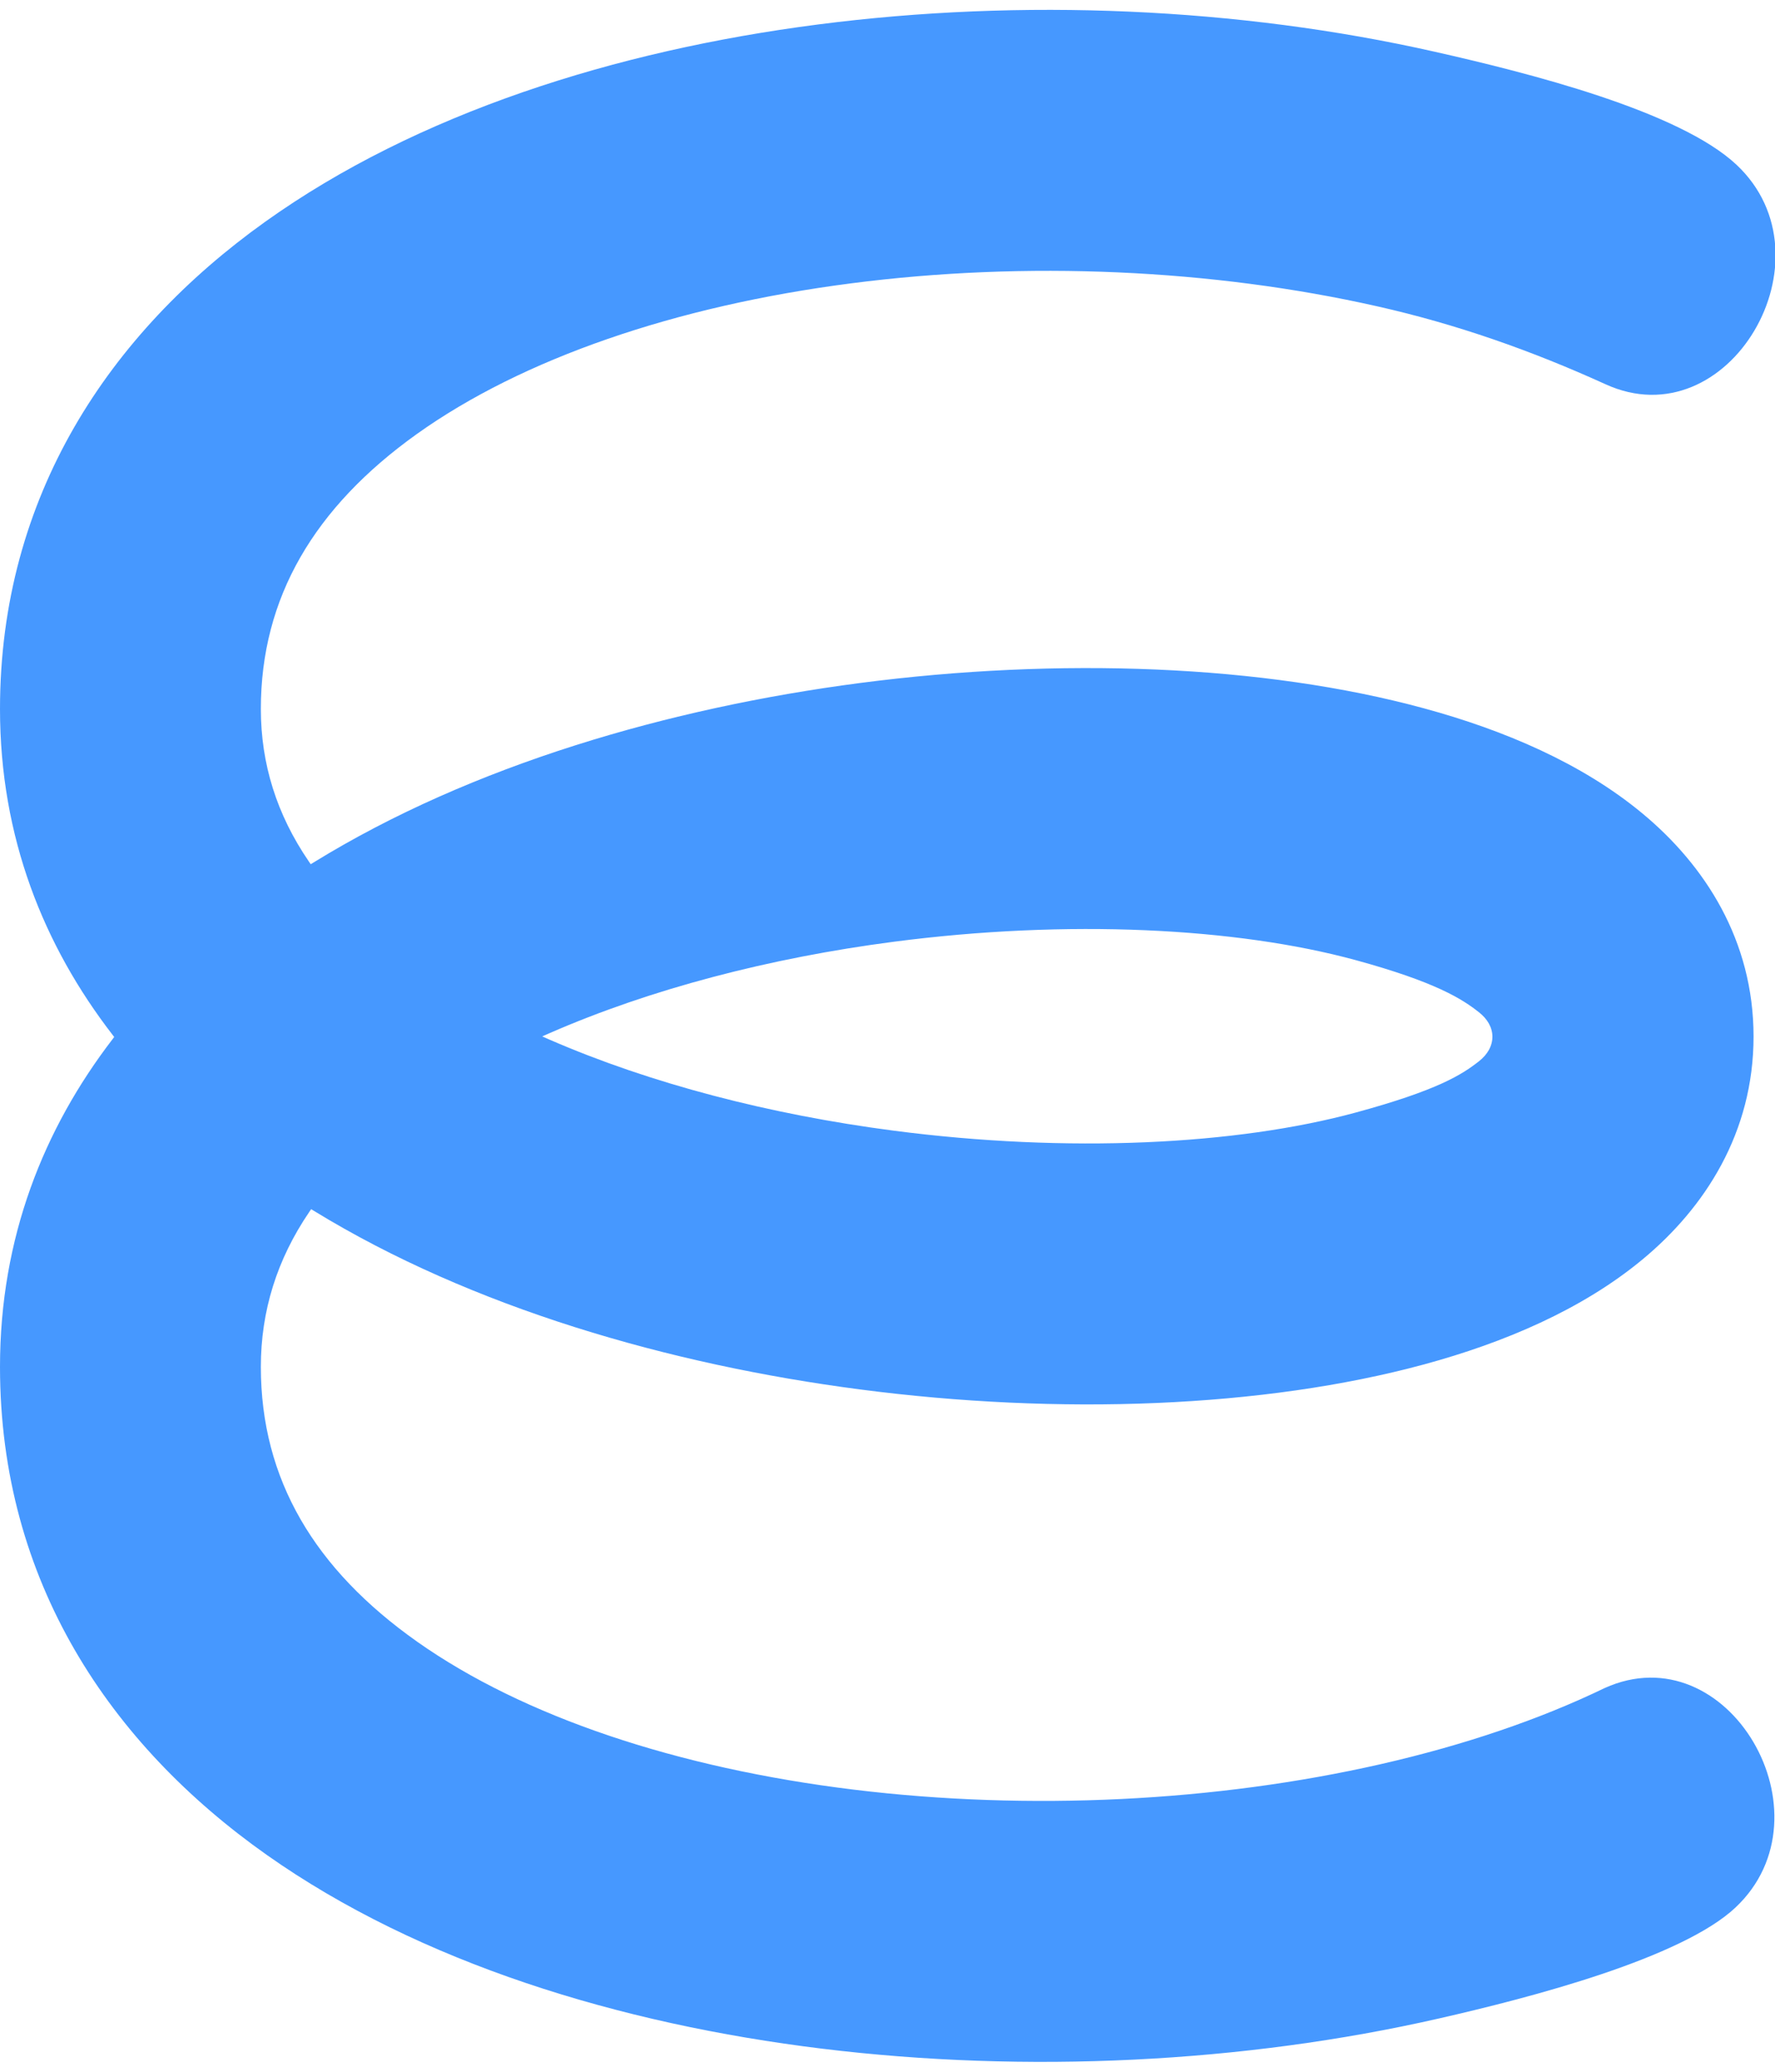 <svg width="24" height="28" viewBox="0 0 24 28" fill="none" xmlns="http://www.w3.org/2000/svg">
<path fill-rule="evenodd" clip-rule="evenodd" d="M1.523 14.043L1.544 14.015L1.522 13.986C0.593 12.783 -1.43733e-06 11.319 0 9.582C2.43615e-06 6.701 1.484 4.499 3.583 2.999C5.636 1.532 8.324 0.684 11.059 0.331C13.812 -0.025 16.75 0.101 19.398 0.699C20.032 0.842 20.859 1.042 21.626 1.298C22.396 1.555 23.096 1.866 23.482 2.229C24.149 2.857 24.126 3.787 23.72 4.47C23.315 5.152 22.538 5.572 21.708 5.193C20.71 4.739 19.693 4.381 18.622 4.14C16.39 3.636 13.869 3.524 11.511 3.829C9.137 4.135 7.064 4.846 5.633 5.868C4.249 6.858 3.527 8.077 3.527 9.582C3.527 10.321 3.741 11.008 4.176 11.643L4.201 11.68L4.239 11.657C6.378 10.339 9.055 9.567 11.627 9.231C14.317 8.88 17.084 8.982 19.257 9.574C20.337 9.868 21.388 10.315 22.204 10.991C23.053 11.694 23.71 12.71 23.71 14.009C23.71 15.307 23.053 16.324 22.203 17.026C21.386 17.701 20.335 18.147 19.255 18.44C17.083 19.029 14.316 19.129 11.627 18.778C9.057 18.443 6.383 17.674 4.245 16.365L4.207 16.342L4.182 16.379C3.744 17.022 3.527 17.72 3.527 18.473C3.527 19.994 4.254 21.209 5.641 22.188C7.077 23.201 9.159 23.896 11.543 24.187C13.909 24.476 16.438 24.351 18.668 23.843C19.813 23.582 20.834 23.231 21.697 22.814C22.527 22.439 23.302 22.859 23.706 23.541C24.11 24.224 24.133 25.153 23.466 25.78C23.106 26.119 22.418 26.424 21.657 26.68C20.898 26.935 20.075 27.139 19.451 27.281C16.812 27.882 13.874 28.025 11.115 27.688C8.375 27.353 5.674 26.527 3.608 25.07C1.493 23.578 0 21.374 0 18.473C0 16.727 0.592 15.255 1.523 14.043ZM7.429 13.964L7.331 14.007L7.429 14.05C8.797 14.645 10.411 15.063 12.083 15.281C14.44 15.588 16.719 15.474 18.331 15.036C19.44 14.735 19.769 14.522 19.996 14.344C20.115 14.251 20.179 14.134 20.179 14.011C20.179 13.889 20.114 13.772 19.996 13.68C19.771 13.502 19.41 13.271 18.33 12.976C16.718 12.537 14.439 12.421 12.083 12.728C10.411 12.946 8.797 13.366 7.429 13.964Z" fill="#4698FF"/>
</svg>
